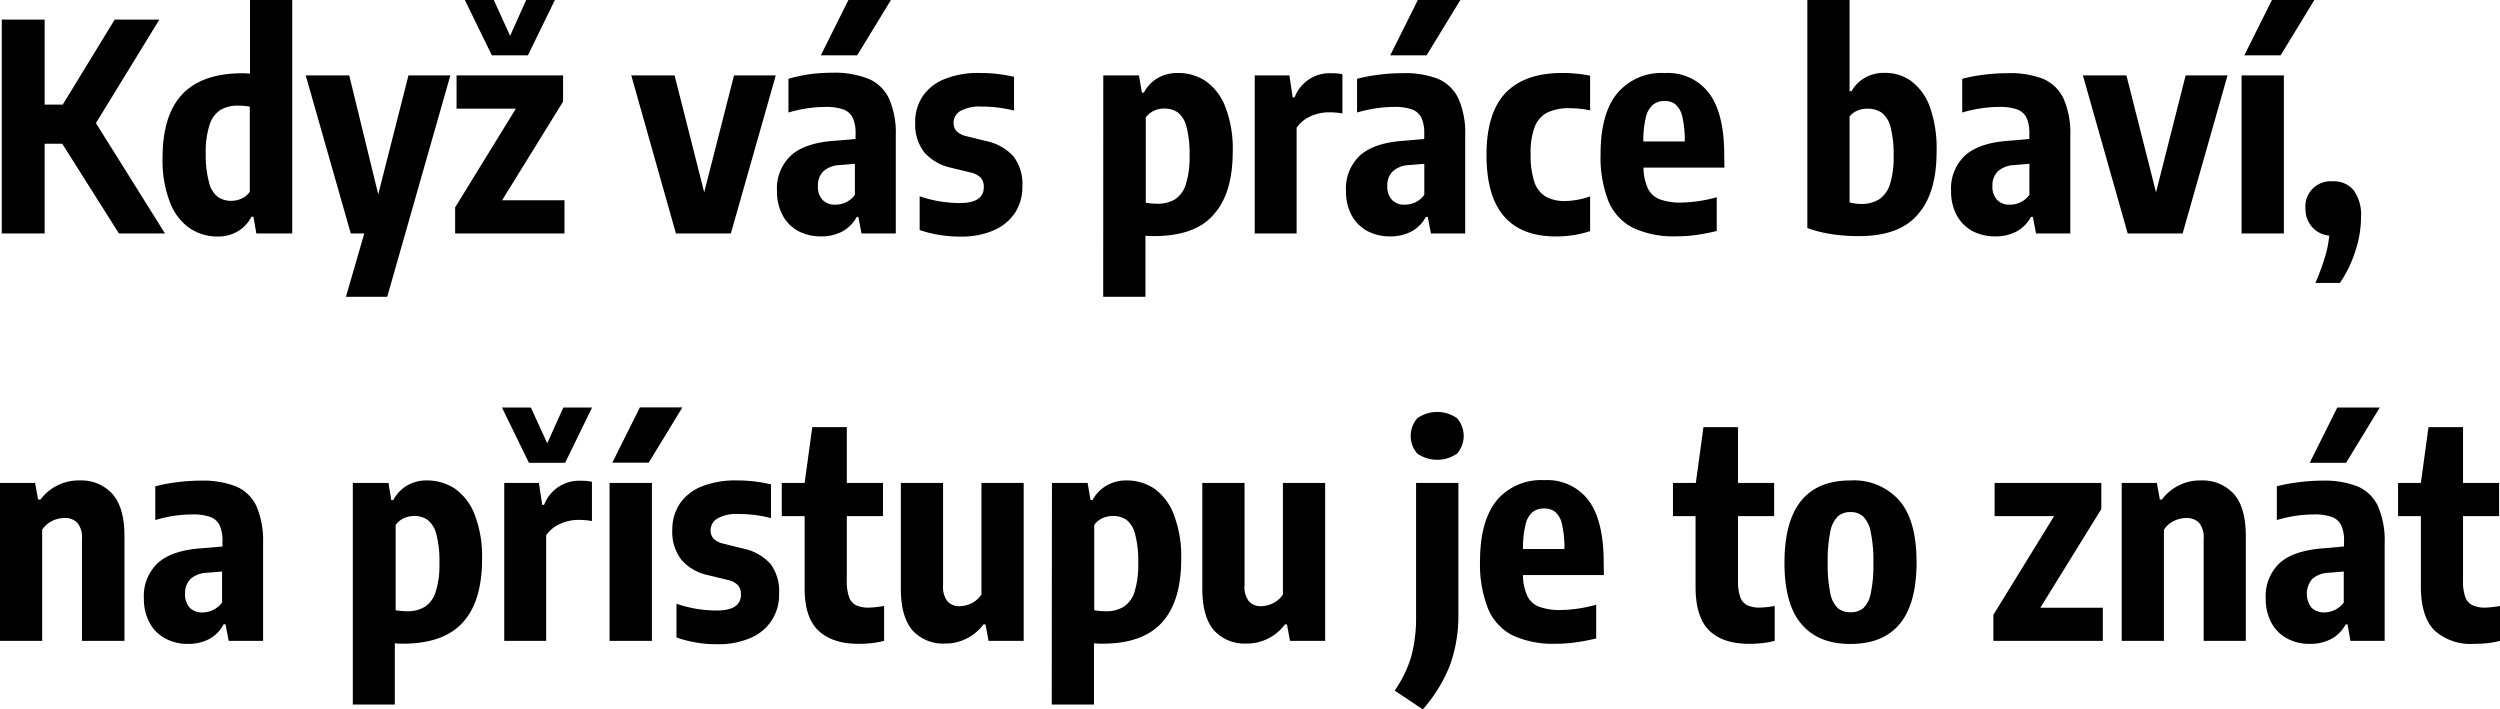 <svg id="Vrstva_1" data-name="Vrstva 1" xmlns="http://www.w3.org/2000/svg" viewBox="0 0 370.6 105.11"><path d="M17.63,34.61l-8.4-13.3H6.62v13.3H.26V2.91H6.62v12.6H9.3L17,2.91h6.62L14.22,18.25,24.46,34.61Z"/><path d="M28.14,33.84A8.2,8.2,0,0,1,25.2,30a17.13,17.13,0,0,1-1.1-6.63Q24.1,17.11,27,14t8.86-3.14a11.47,11.47,0,0,1,1.2.06V0h6.26V34.61H38l-.43-2.48h-.3a5.34,5.34,0,0,1-2,2.15,5.69,5.69,0,0,1-3,.78A7.25,7.25,0,0,1,28.14,33.84Zm7.69-4.41a3,3,0,0,0,1.2-1V15.81a9.88,9.88,0,0,0-1.71-.15,5,5,0,0,0-2.68.66,4.08,4.08,0,0,0-1.59,2.24,13.15,13.15,0,0,0-.55,4.25A15.36,15.36,0,0,0,31,27.08a3.79,3.79,0,0,0,1.29,2.11,3.41,3.41,0,0,0,2,.58A3.63,3.63,0,0,0,35.83,29.43Z"/><path d="M60.55,11.18h6.21L57.4,44H51.28L54,34.61H52L45.32,11.18h6.45l4.3,17.63Z"/><path d="M74.43,29.69h9.25v4.92H67.47V30.74l9-14.63H67.68V11.18H83.47v3.88ZM78,0h4.26l-4,8.2H72.91l-4-8.2h4.29l2.42,5.31Z"/><path d="M108.81,11.18H115l-6.66,23.43h-8.14L93.58,11.18H100l4.39,17.33Z"/><path d="M128.79,11.7a5.93,5.93,0,0,1,3,2.92,12.59,12.59,0,0,1,1,5.47V34.61h-5.08l-.47-2.46H127a5.24,5.24,0,0,1-2.17,2.18,6.58,6.58,0,0,1-3.12.71,7.08,7.08,0,0,1-3.42-.81A5.75,5.75,0,0,1,116,31.88a7.41,7.41,0,0,1-.82-3.57,6.7,6.7,0,0,1,2.07-5.26c1.39-1.25,3.58-2,6.58-2.19l3-.26v-.79a5.39,5.39,0,0,0-.43-2.38,2.55,2.55,0,0,0-1.41-1.22,7.73,7.73,0,0,0-2.63-.36,18.9,18.9,0,0,0-2.71.21,19.66,19.66,0,0,0-2.77.62v-5A24.19,24.19,0,0,1,120,11a27.61,27.61,0,0,1,3.43-.22A13.53,13.53,0,0,1,128.79,11.7ZM125.39,30a3.52,3.52,0,0,0,1.34-1.12v-4.6l-2.22.19a3.87,3.87,0,0,0-2.44.91,2.86,2.86,0,0,0-.82,2.18,2.84,2.84,0,0,0,.69,2.07,2.48,2.48,0,0,0,1.9.71A3.68,3.68,0,0,0,125.39,30ZM121.68,8.2,125.77,0h6.3l-5,8.2Z"/><path d="M136.33,34.1v-5a18.65,18.65,0,0,0,5.95,1c2.38,0,3.56-.79,3.56-2.38a2,2,0,0,0-.45-1.37A2.9,2.9,0,0,0,144,25.6l-3-.73a7.3,7.3,0,0,1-4-2.31,6.74,6.74,0,0,1-1.33-4.4,6.82,6.82,0,0,1,1.09-3.86A7,7,0,0,1,140,11.73a13.16,13.16,0,0,1,5.2-.91,22,22,0,0,1,5.12.57v5a19.5,19.5,0,0,0-4.78-.59,5.84,5.84,0,0,0-3.18.66,2,2,0,0,0-1,1.71,1.81,1.81,0,0,0,.44,1.28,3.07,3.07,0,0,0,1.38.72l3,.74a7.45,7.45,0,0,1,4.06,2.28,6.69,6.69,0,0,1,1.32,4.38,7.08,7.08,0,0,1-1.11,4,7.2,7.2,0,0,1-3.18,2.59,11.81,11.81,0,0,1-4.84.91A18.33,18.33,0,0,1,136.33,34.1Z"/><path d="M163.55,11.18h5.29l.43,2.55h.3a5.37,5.37,0,0,1,2-2.13,5.73,5.73,0,0,1,3-.78A7.32,7.32,0,0,1,178.7,12a8.24,8.24,0,0,1,2.94,3.83,17.13,17.13,0,0,1,1.1,6.63q0,6.26-2.87,9.39C178,34,175,35,171,35a11.47,11.47,0,0,1-1.2-.06V44h-6.26ZM174.2,29.54a4.13,4.13,0,0,0,1.59-2.23,13.08,13.08,0,0,0,.55-4.24,15.55,15.55,0,0,0-.46-4.3,3.87,3.87,0,0,0-1.29-2.11,3.5,3.5,0,0,0-2-.57,3.69,3.69,0,0,0-1.56.34,3,3,0,0,0-1.18,1V30.05a9.74,9.74,0,0,0,1.69.15A5,5,0,0,0,174.2,29.54Z"/><path d="M186,11.18h5.14l.49,3.26h.28a5.54,5.54,0,0,1,5.53-3.58A7.51,7.51,0,0,1,199,11v5.82a10.48,10.48,0,0,0-2-.17,6.5,6.5,0,0,0-2.79.62,4.86,4.86,0,0,0-2,1.67V34.61H186Z"/><path d="M213.2,11.7a5.93,5.93,0,0,1,3,2.92,12.59,12.59,0,0,1,1,5.47V34.61h-5.08l-.47-2.46h-.28a5.24,5.24,0,0,1-2.17,2.18,6.58,6.58,0,0,1-3.12.71,7.08,7.08,0,0,1-3.42-.81,5.75,5.75,0,0,1-2.31-2.35,7.41,7.41,0,0,1-.82-3.57,6.7,6.7,0,0,1,2.07-5.26c1.39-1.25,3.58-2,6.58-2.19l2.95-.26v-.79a5.39,5.39,0,0,0-.43-2.38,2.55,2.55,0,0,0-1.41-1.22,7.73,7.73,0,0,0-2.63-.36,18.79,18.79,0,0,0-2.71.21,20.12,20.12,0,0,0-2.78.62v-5a24.66,24.66,0,0,1,3.26-.61,27.61,27.61,0,0,1,3.43-.22A13.53,13.53,0,0,1,213.2,11.7ZM209.8,30a3.52,3.52,0,0,0,1.34-1.12v-4.6l-2.22.19a3.87,3.87,0,0,0-2.44.91,2.86,2.86,0,0,0-.82,2.18,2.84,2.84,0,0,0,.69,2.07,2.48,2.48,0,0,0,1.9.71A3.68,3.68,0,0,0,209.8,30ZM206.09,8.2,210.18,0h6.3l-5,8.2Z"/><path d="M223,32.11c-1.76-2-2.64-5-2.64-9.19s1-7.28,2.89-9.21,4.7-2.89,8.29-2.89a20.67,20.67,0,0,1,4.18.4v5.14a15,15,0,0,0-3-.32,7.52,7.52,0,0,0-3.34.64,4,4,0,0,0-1.87,2.12,10.73,10.73,0,0,0-.61,4,12.68,12.68,0,0,0,.56,4.19,4,4,0,0,0,1.7,2.17,5.82,5.82,0,0,0,2.92.64,12,12,0,0,0,3.64-.68v5.14a15.82,15.82,0,0,1-5,.79C227.29,35.06,224.73,34.08,223,32.11Z"/><path d="M255.63,24.85h-12a7.74,7.74,0,0,0,.65,3.09,3.29,3.29,0,0,0,1.77,1.61,9,9,0,0,0,3.25.48,21.15,21.15,0,0,0,5.19-.79v5a31.4,31.4,0,0,1-3.09.6,21,21,0,0,1-2.89.19,14.24,14.24,0,0,1-6.42-1.25,7.77,7.77,0,0,1-3.65-3.94,17.91,17.91,0,0,1-1.17-7.06c0-3.94.82-6.93,2.47-8.95a8.57,8.57,0,0,1,7.06-3,7.63,7.63,0,0,1,6.56,3c1.5,2,2.24,5.07,2.24,9.12Zm-10.55-9.36A3.38,3.38,0,0,0,244,17.32a14.2,14.2,0,0,0-.39,3.65h6.14a15.44,15.44,0,0,0-.36-3.66,3.36,3.36,0,0,0-1-1.82,2.48,2.48,0,0,0-1.64-.52A2.7,2.7,0,0,0,245.08,15.49Z"/><path d="M271.53,34.71a18.12,18.12,0,0,1-3.61-.91V0h6.26V13.51h.3a5.23,5.23,0,0,1,2-2,5.74,5.74,0,0,1,2.92-.71A6.6,6.6,0,0,1,283.29,12a8.25,8.25,0,0,1,2.79,3.84,18.32,18.32,0,0,1,1,6.65q0,6.21-2.83,9.35C282.39,34,279.47,35,275.55,35A26.11,26.11,0,0,1,271.53,34.71Zm7.05-5.17a4.23,4.23,0,0,0,1.59-2.23,13.31,13.31,0,0,0,.54-4.22,15.54,15.54,0,0,0-.47-4.3,3.79,3.79,0,0,0-1.33-2.11,3.82,3.82,0,0,0-2.16-.57,3.5,3.5,0,0,0-1.45.31,2.76,2.76,0,0,0-1.12.86V30a6.14,6.14,0,0,0,1.73.23A4.89,4.89,0,0,0,278.58,29.54Z"/><path d="M302.9,11.7a5.93,5.93,0,0,1,3,2.92,12.59,12.59,0,0,1,1,5.47V34.61h-5.08l-.47-2.46h-.28a5.24,5.24,0,0,1-2.17,2.18,6.58,6.58,0,0,1-3.12.71,7.08,7.08,0,0,1-3.42-.81,5.75,5.75,0,0,1-2.31-2.35,7.41,7.41,0,0,1-.82-3.57,6.7,6.7,0,0,1,2.07-5.26c1.39-1.25,3.58-2,6.58-2.19l2.95-.26v-.79a5.39,5.39,0,0,0-.43-2.38A2.55,2.55,0,0,0,299,16.21a7.73,7.73,0,0,0-2.63-.36,18.79,18.79,0,0,0-2.71.21,20.12,20.12,0,0,0-2.78.62v-5a24.66,24.66,0,0,1,3.26-.61,27.61,27.61,0,0,1,3.43-.22A13.53,13.53,0,0,1,302.9,11.7ZM299.5,30a3.52,3.52,0,0,0,1.34-1.12v-4.6l-2.22.19a3.87,3.87,0,0,0-2.44.91,2.86,2.86,0,0,0-.82,2.18,2.84,2.84,0,0,0,.69,2.07,2.48,2.48,0,0,0,1.9.71A3.68,3.68,0,0,0,299.5,30Z"/><path d="M324,11.18h6.21l-6.66,23.43h-8.14l-6.64-23.43h6.45l4.39,17.33Z"/><path d="M332.29,34.61V11.18h6.27V34.61ZM332.7,8.2,336.79,0h6.29l-5,8.2Z"/><path d="M348.91,28.21A6.19,6.19,0,0,1,350,32.15a16.23,16.23,0,0,1-.85,5.1,18.23,18.23,0,0,1-2.28,4.69h-3.64a34.33,34.33,0,0,0,1.4-3.75,16.4,16.4,0,0,0,.66-3.26,3.88,3.88,0,0,1-2.53-1.26,4,4,0,0,1-1-2.74,3.73,3.73,0,0,1,4-4.05A3.78,3.78,0,0,1,348.91,28.21Z"/><path d="M0,71.59H5.2l.45,2.46H6a7.08,7.08,0,0,1,5.85-2.83,6.2,6.2,0,0,1,4.81,2q1.79,2,1.79,6.26V95H12.15V79.9a3.42,3.42,0,0,0-.68-2.4,2.5,2.5,0,0,0-1.9-.71,4.29,4.29,0,0,0-1.85.44,3.68,3.68,0,0,0-1.47,1.3V95H0Z"/><path d="M35,72.11A5.91,5.91,0,0,1,38,75a12.8,12.8,0,0,1,1,5.48V95H33.9l-.47-2.46h-.28A5.18,5.18,0,0,1,31,94.74a6.67,6.67,0,0,1-3.12.71,6.91,6.91,0,0,1-3.41-.82,5.6,5.6,0,0,1-2.31-2.34,7.41,7.41,0,0,1-.83-3.57,6.7,6.7,0,0,1,2.08-5.27c1.38-1.24,3.58-2,6.57-2.18l3-.26v-.79a5.31,5.31,0,0,0-.44-2.38,2.49,2.49,0,0,0-1.4-1.22,7.76,7.76,0,0,0-2.64-.36,19.46,19.46,0,0,0-5.48.83v-5a24.35,24.35,0,0,1,3.26-.61,27.53,27.53,0,0,1,3.42-.23A13.57,13.57,0,0,1,35,72.11ZM31.57,90.43a3.59,3.59,0,0,0,1.35-1.11v-4.6l-2.23.19a3.84,3.84,0,0,0-2.44.91A2.88,2.88,0,0,0,27.44,88a2.85,2.85,0,0,0,.68,2.08,2.54,2.54,0,0,0,1.91.71A3.64,3.64,0,0,0,31.57,90.43Z"/><path d="M52.3,71.59h5.29L58,74.13h.3a5.51,5.51,0,0,1,2-2.13,5.73,5.73,0,0,1,3-.78,7.4,7.4,0,0,1,4.12,1.21,8.32,8.32,0,0,1,2.94,3.84,17.13,17.13,0,0,1,1.1,6.63q0,6.25-2.87,9.39c-1.91,2.09-4.87,3.13-8.86,3.13a11.47,11.47,0,0,1-1.2-.06v9.08H52.3ZM63,89.94a4.07,4.07,0,0,0,1.59-2.22,13.15,13.15,0,0,0,.55-4.25,15.47,15.47,0,0,0-.46-4.29,3.87,3.87,0,0,0-1.29-2.11,3.44,3.44,0,0,0-2-.58,3.76,3.76,0,0,0-1.55.34,2.92,2.92,0,0,0-1.19,1V90.46a9.74,9.74,0,0,0,1.69.15A4.91,4.91,0,0,0,63,89.94Z"/><path d="M83.51,60.41h4.26l-4,8.2H78.41l-4-8.2h4.29l2.42,5.31ZM74.75,71.59h5.14l.49,3.25h.28a5.55,5.55,0,0,1,5.53-3.57,6.89,6.89,0,0,1,1.56.15v5.82a10.48,10.48,0,0,0-2-.17,6.5,6.5,0,0,0-2.79.62,4.79,4.79,0,0,0-2,1.67V95H74.75Z"/><path d="M90.36,95V71.59h6.28V95Zm.41-26.41,4.09-8.2h6.3l-5,8.2Z"/><path d="M100.28,94.5v-5a18.38,18.38,0,0,0,6,1c2.37,0,3.56-.79,3.56-2.38a2,2,0,0,0-.45-1.37A2.82,2.82,0,0,0,108,86l-3-.73a7.22,7.22,0,0,1-4-2.3,6.76,6.76,0,0,1-1.34-4.4,7,7,0,0,1,1.09-3.87,7.13,7.13,0,0,1,3.23-2.57,13.32,13.32,0,0,1,5.19-.91,21.87,21.87,0,0,1,5.12.58v5a18.9,18.9,0,0,0-4.77-.6,5.7,5.7,0,0,0-3.18.67,2,2,0,0,0-1,1.71,1.77,1.77,0,0,0,.44,1.27,2.89,2.89,0,0,0,1.38.72l3,.75a7.45,7.45,0,0,1,4.06,2.28A6.69,6.69,0,0,1,115.49,88a6.84,6.84,0,0,1-4.29,6.59,11.81,11.81,0,0,1-4.84.91A18,18,0,0,1,100.28,94.5Z"/><path d="M131.06,89.83V95a12.63,12.63,0,0,1-1.78.33,16.82,16.82,0,0,1-2,.11q-3.93,0-6-2t-2-6.53V76.51h-3.39V71.59h3.39l1.13-8.27h5.12v8.27h5.36v4.92h-5.36v9.58a7.08,7.08,0,0,0,.32,2.37,2.21,2.21,0,0,0,1,1.24,4.4,4.4,0,0,0,2,.37A15.7,15.7,0,0,0,131.06,89.83Z"/><path d="M135.31,93.49q-1.77-2-1.77-6.25V71.59h6.26V86.73a3.53,3.53,0,0,0,.65,2.41,2.31,2.31,0,0,0,1.81.72,4,4,0,0,0,1.76-.44,3.55,3.55,0,0,0,1.47-1.3V71.59h6.26V95h-5.21l-.45-2.44h-.3a7,7,0,0,1-5.74,2.84A6.11,6.11,0,0,1,135.31,93.49Z"/><path d="M155.94,71.59h5.29l.43,2.54h.3A5.51,5.51,0,0,1,164,72a5.74,5.74,0,0,1,3-.78,7.39,7.39,0,0,1,4.11,1.21A8.26,8.26,0,0,1,174,76.27a17.13,17.13,0,0,1,1.1,6.63q0,6.25-2.86,9.39t-8.87,3.13a11.47,11.47,0,0,1-1.2-.06v9.08h-6.26Zm10.65,18.35a4.13,4.13,0,0,0,1.6-2.22,13.47,13.47,0,0,0,.54-4.25,15.47,15.47,0,0,0-.46-4.29A3.92,3.92,0,0,0,167,77.07a3.47,3.47,0,0,0-2.05-.58,3.76,3.76,0,0,0-1.55.34,2.92,2.92,0,0,0-1.19,1V90.46a9.74,9.74,0,0,0,1.69.15A4.91,4.91,0,0,0,166.59,89.94Z"/><path d="M180,93.49q-1.77-2-1.77-6.25V71.59h6.26V86.73a3.53,3.53,0,0,0,.65,2.41,2.31,2.31,0,0,0,1.81.72,4,4,0,0,0,1.76-.44,3.55,3.55,0,0,0,1.47-1.3V71.59h6.26V95h-5.21l-.45-2.44h-.3a7,7,0,0,1-5.74,2.84A6.11,6.11,0,0,1,180,93.49Z"/><path d="M206.75,102.37a18,18,0,0,0,2.47-5.1,22.57,22.57,0,0,0,.7-6V71.59h6.27V91a21.8,21.8,0,0,1-1.2,7.49,22.22,22.22,0,0,1-4.07,6.67Zm3.35-35.13a4,4,0,0,1,0-5.24A5.13,5.13,0,0,1,216,62a4,4,0,0,1,0,5.24,5.17,5.17,0,0,1-5.89,0Z"/><path d="M237.76,85.25h-12a7.62,7.62,0,0,0,.65,3.1,3.27,3.27,0,0,0,1.77,1.6,9,9,0,0,0,3.25.48,20.68,20.68,0,0,0,5.19-.79v5a29,29,0,0,1-3.09.59,21,21,0,0,1-2.89.2,14.32,14.32,0,0,1-6.43-1.25,7.78,7.78,0,0,1-3.64-4,17.86,17.86,0,0,1-1.17-7q0-5.91,2.47-9a8.6,8.6,0,0,1,7.06-3,7.65,7.65,0,0,1,6.56,3q2.23,3,2.24,9.13Zm-10.55-9.36a3.42,3.42,0,0,0-1.05,1.83,14.34,14.34,0,0,0-.39,3.66h6.14a15.48,15.48,0,0,0-.36-3.67,3.36,3.36,0,0,0-1-1.82,2.56,2.56,0,0,0-1.65-.51A2.75,2.75,0,0,0,227.21,75.89Z"/><path d="M263.08,89.83V95a12.63,12.63,0,0,1-1.78.33,16.82,16.82,0,0,1-2,.11q-3.93,0-5.95-2t-2-6.53V76.51H248V71.59h3.39l1.13-8.27h5.12v8.27H263v4.92h-5.36v9.58a7.08,7.08,0,0,0,.32,2.37,2.21,2.21,0,0,0,1,1.24,4.4,4.4,0,0,0,2,.37A15.7,15.7,0,0,0,263.08,89.83Z"/><path d="M267.05,92.52q-2.52-2.94-2.52-9.09,0-12.21,9.79-12.21a9,9,0,0,1,7.26,3c1.69,2,2.53,5,2.53,9.14q0,12.09-9.79,12.1Q269.56,95.47,267.05,92.52Zm9.16-2.36a4.11,4.11,0,0,0,1.11-2.2,20,20,0,0,0,.39-4.51,21.06,21.06,0,0,0-.4-4.62,4.32,4.32,0,0,0-1.13-2.28,2.68,2.68,0,0,0-1.86-.64,2.77,2.77,0,0,0-1.86.62,4.29,4.29,0,0,0-1.13,2.25,20.72,20.72,0,0,0-.39,4.57,20.7,20.7,0,0,0,.38,4.57,4.11,4.11,0,0,0,1.12,2.23,2.85,2.85,0,0,0,1.88.61A2.89,2.89,0,0,0,276.21,90.16Z"/><path d="M302.46,90.09h9.26V95H295.5V91.14l9-14.63h-8.82V71.59H311.5v3.87Z"/><path d="M314.52,71.59h5.21l.45,2.46h.3a7.07,7.07,0,0,1,5.85-2.83,6.23,6.23,0,0,1,4.81,2q1.78,2,1.78,6.26V95h-6.25V79.9a3.42,3.42,0,0,0-.68-2.4,2.5,2.5,0,0,0-1.89-.71,4.22,4.22,0,0,0-1.85.44,3.55,3.55,0,0,0-1.47,1.3V95h-6.26Z"/><path d="M349.5,72.11a5.87,5.87,0,0,1,3,2.91,12.65,12.65,0,0,1,1,5.48V95h-5.07L348,92.56h-.28a5.21,5.21,0,0,1-2.18,2.18,6.63,6.63,0,0,1-3.11.71,6.92,6.92,0,0,1-3.42-.82,5.66,5.66,0,0,1-2.31-2.34,7.41,7.41,0,0,1-.83-3.57,6.73,6.73,0,0,1,2.08-5.27q2.08-1.86,6.58-2.18l2.95-.26v-.79a5.18,5.18,0,0,0-.44-2.38,2.49,2.49,0,0,0-1.4-1.22,7.73,7.73,0,0,0-2.63-.36,19.6,19.6,0,0,0-5.49.83v-5a24.35,24.35,0,0,1,3.26-.61,27.69,27.69,0,0,1,3.43-.23A13.55,13.55,0,0,1,349.5,72.11Zm-3.41,18.32a3.59,3.59,0,0,0,1.35-1.11v-4.6l-2.23.19a3.86,3.86,0,0,0-2.44.91,3.39,3.39,0,0,0-.12,4.25,2.52,2.52,0,0,0,1.9.71A3.64,3.64,0,0,0,346.09,90.43Zm-3.7-21.82,4.09-8.2h6.3l-5,8.2Z"/><path d="M370.6,89.83V95a12.63,12.63,0,0,1-1.78.33,16.82,16.82,0,0,1-2,.11,8,8,0,0,1-5.95-2c-1.34-1.37-2-3.55-2-6.53V76.51h-3.38V71.59h3.38L360,63.32h5.12v8.27h5.35v4.92h-5.35v9.58a6.83,6.83,0,0,0,.32,2.37,2.14,2.14,0,0,0,1.05,1.24,4.32,4.32,0,0,0,2,.37A15.7,15.7,0,0,0,370.6,89.83Z"/></svg>